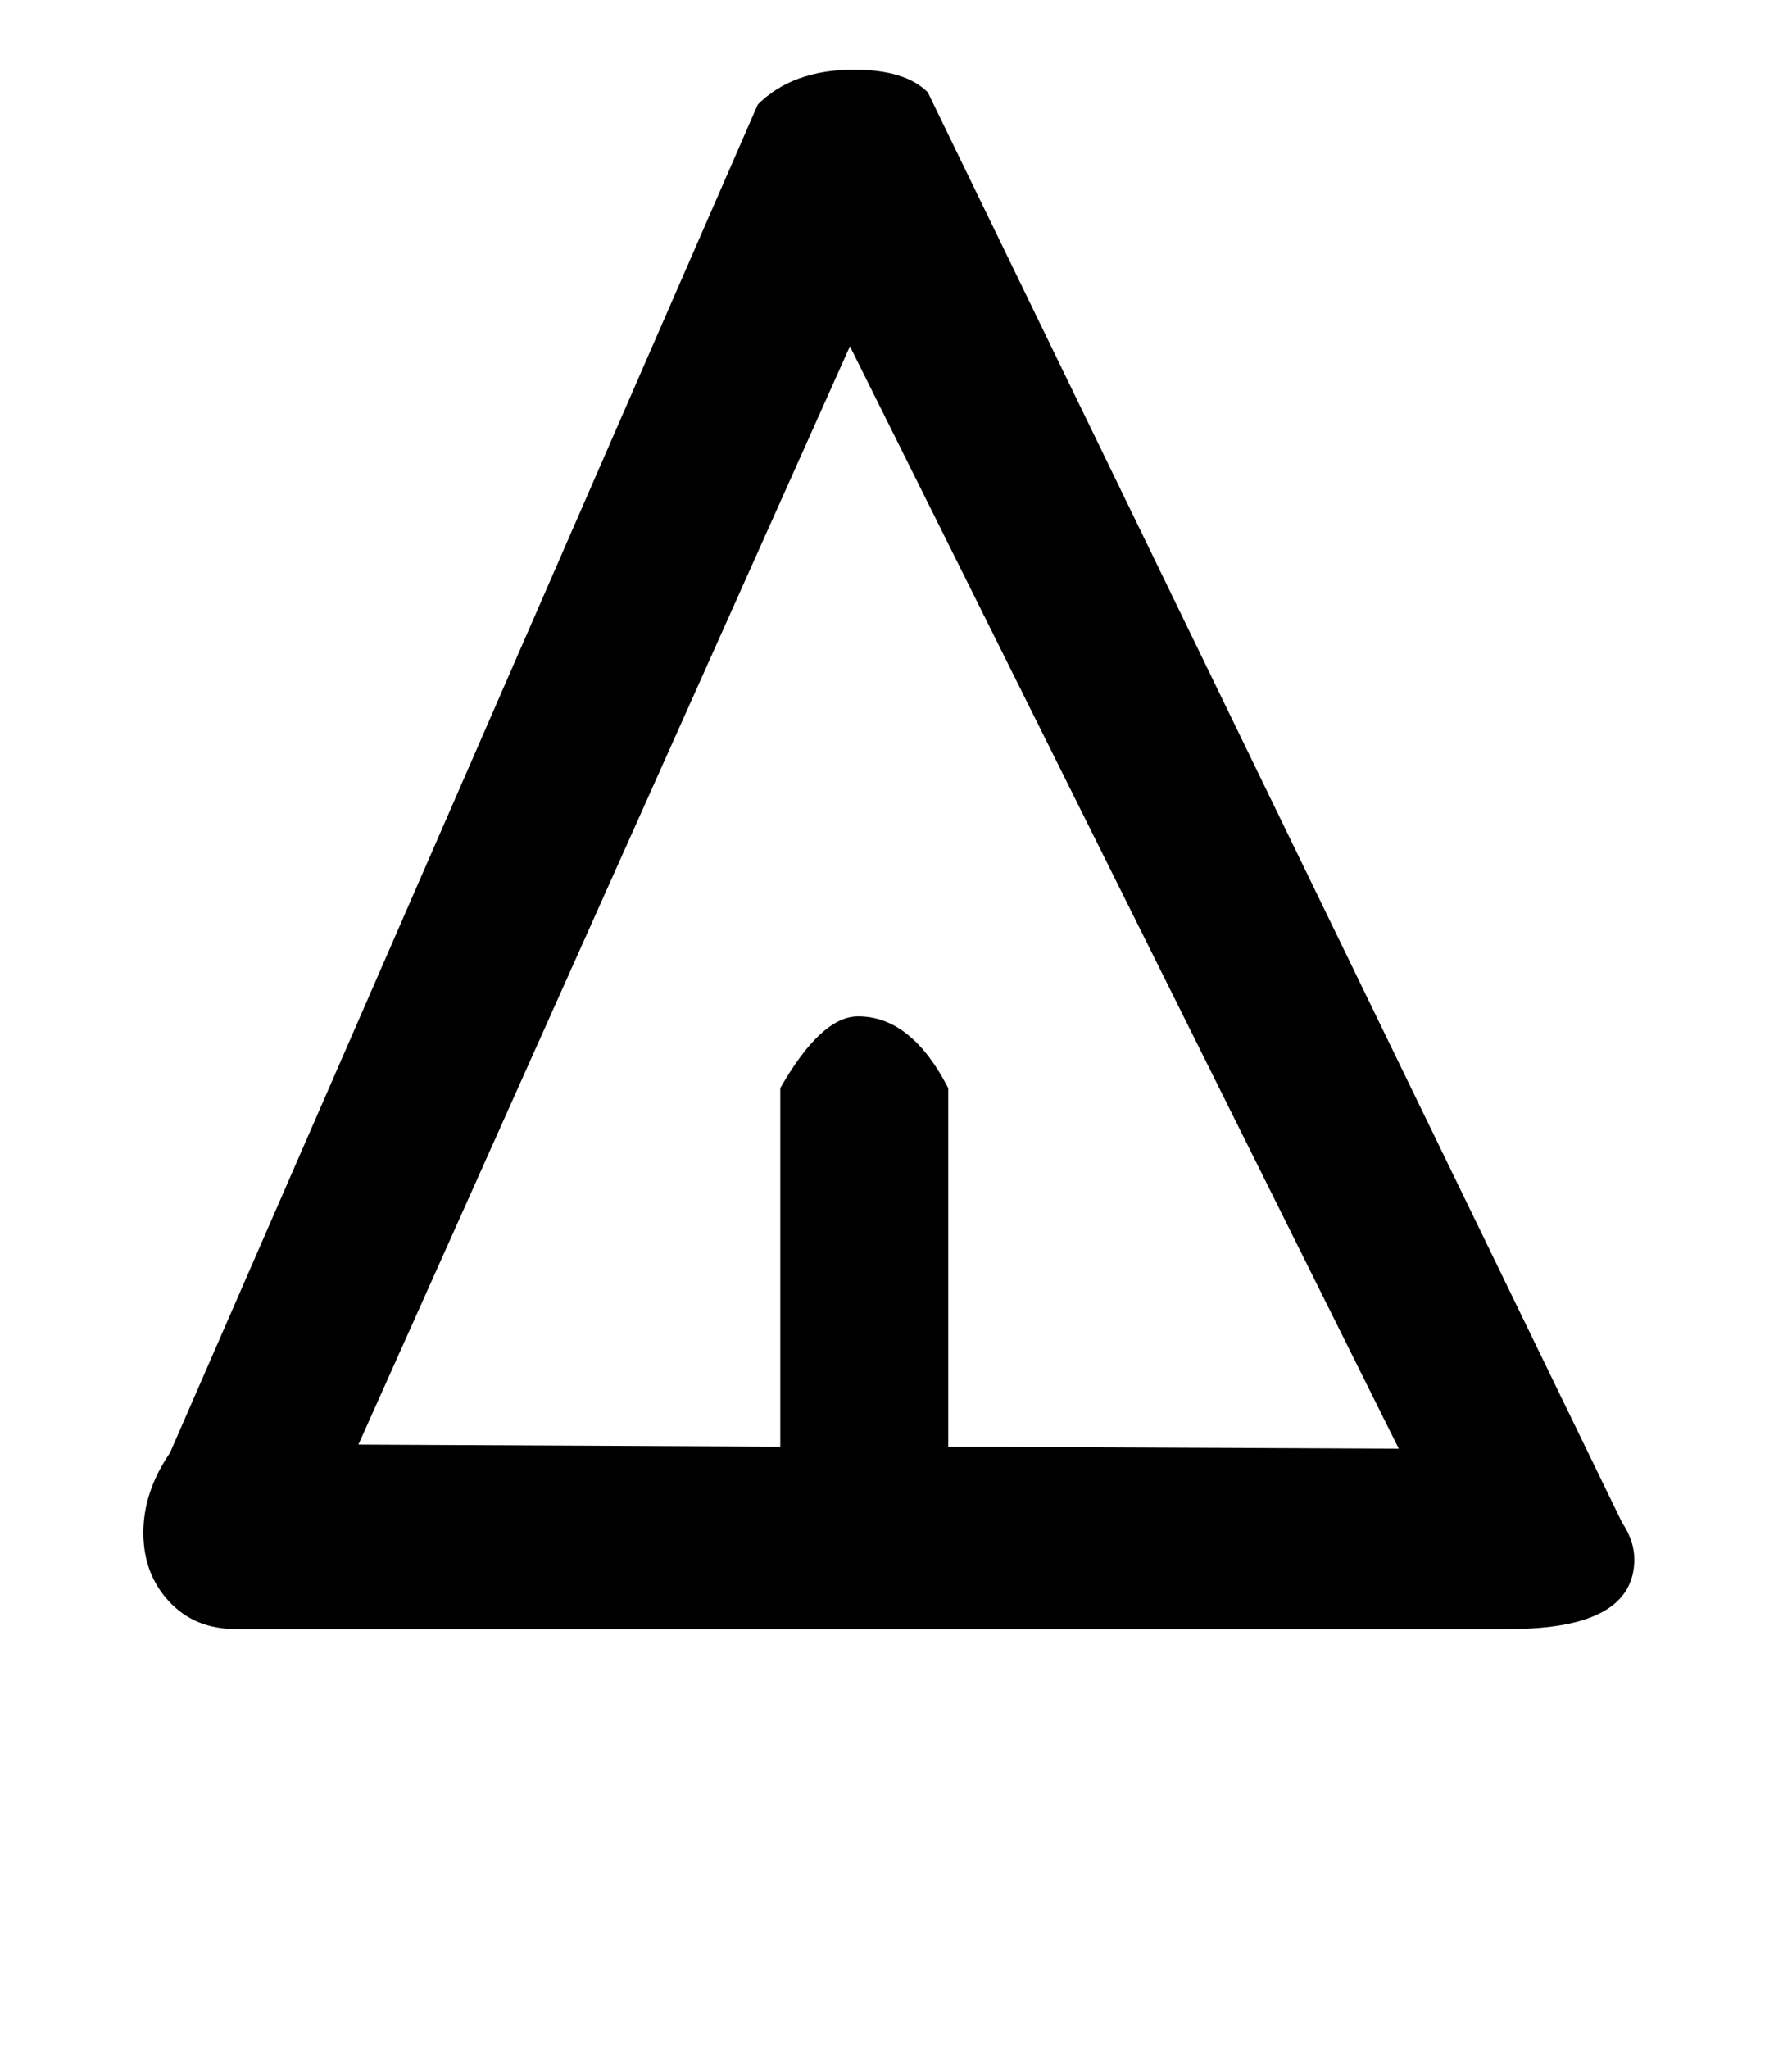<!-- Generated by IcoMoon.io -->
<svg version="1.1" xmlns="http://www.w3.org/2000/svg" width="28" height="32" viewBox="0 0 28 32">
<title>fi</title>
<path d="M3.68 25.44q-0.64 0-1.040-0.432t-0.4-1.072 0.416-1.248l9.184-21.056q0.544-0.544 1.504-0.544 0.8 0 1.152 0.352l10.848 22.336q0.192 0.288 0.192 0.576 0 1.088-1.952 1.088h-19.904zM21.856 22.624l-8.576-17.216-7.68 17.152 6.592 0.032v-5.6q0.64-1.12 1.216-1.12 0.832 0 1.408 1.12v5.6z"></path>
</svg>
